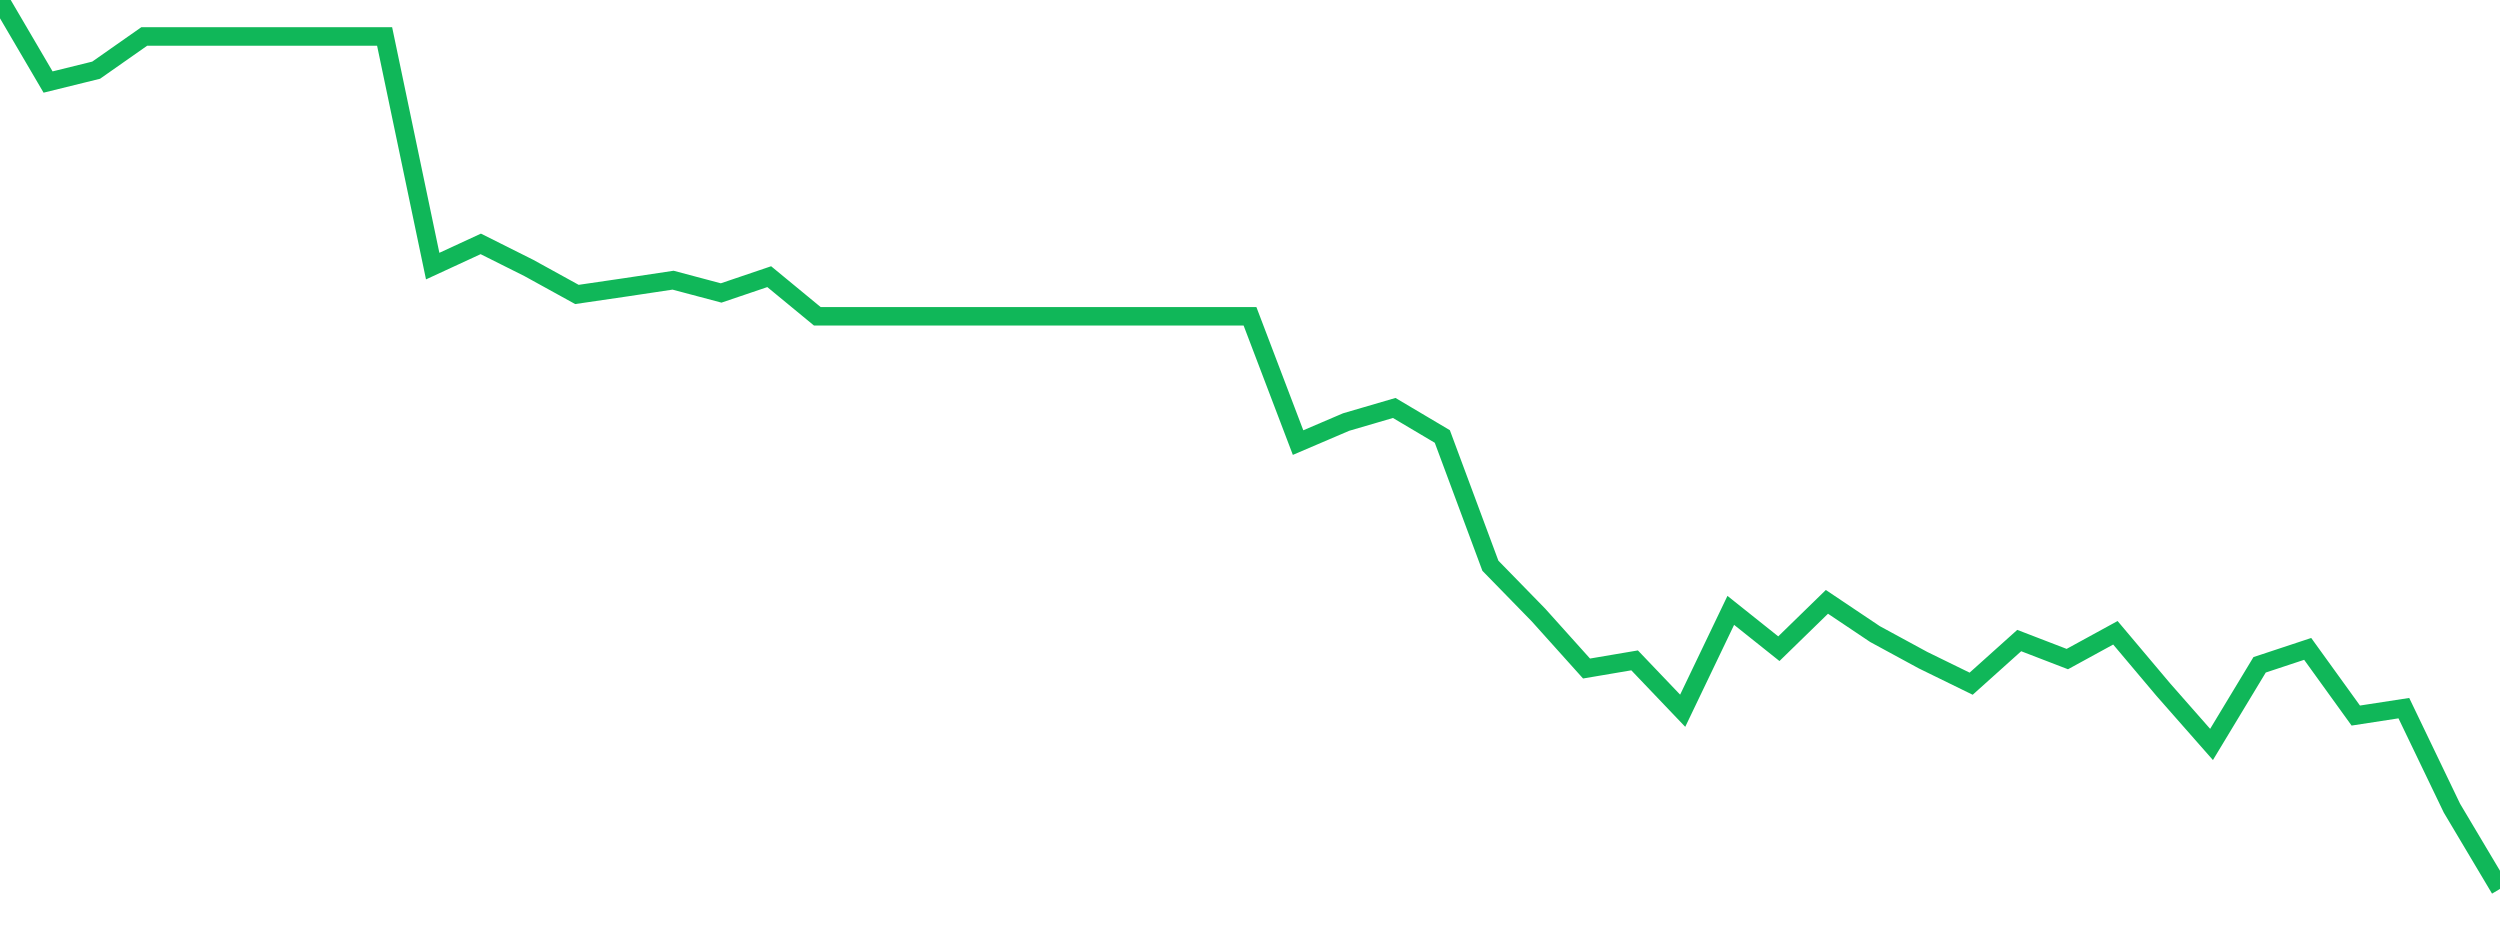 <?xml version="1.0" standalone="no"?>
<!DOCTYPE svg PUBLIC "-//W3C//DTD SVG 1.1//EN" "http://www.w3.org/Graphics/SVG/1.1/DTD/svg11.dtd">
<svg width="135" height="50" viewBox="0 0 135 50" preserveAspectRatio="none" class="sparkline" xmlns="http://www.w3.org/2000/svg"
xmlns:xlink="http://www.w3.org/1999/xlink"><path  class="sparkline--line" d="M 0 0 L 0 0 L 2.596 4.43 L 5.192 3.79 L 7.788 1.97 L 10.385 1.97 L 12.981 1.97 L 15.577 1.97 L 18.173 1.97 L 20.769 1.97 L 23.365 14.37 L 25.962 13.17 L 28.558 14.47 L 31.154 15.9 L 33.75 15.52 L 36.346 15.13 L 38.942 15.82 L 41.538 14.94 L 44.135 17.08 L 46.731 17.08 L 49.327 17.08 L 51.923 17.08 L 54.519 17.08 L 57.115 17.08 L 59.712 17.08 L 62.308 17.08 L 64.904 17.08 L 67.5 17.08 L 70.096 23.9 L 72.692 22.79 L 75.288 22.03 L 77.885 23.57 L 80.481 30.55 L 83.077 33.21 L 85.673 36.1 L 88.269 35.66 L 90.865 38.38 L 93.462 32.96 L 96.058 35.03 L 98.654 32.5 L 101.25 34.24 L 103.846 35.65 L 106.442 36.92 L 109.038 34.59 L 111.635 35.59 L 114.231 34.17 L 116.827 37.25 L 119.423 40.2 L 122.019 35.9 L 124.615 35.04 L 127.212 38.64 L 129.808 38.24 L 132.404 43.64 L 135 48" fill="none" stroke-width="1" stroke="#10b759"></path></svg>